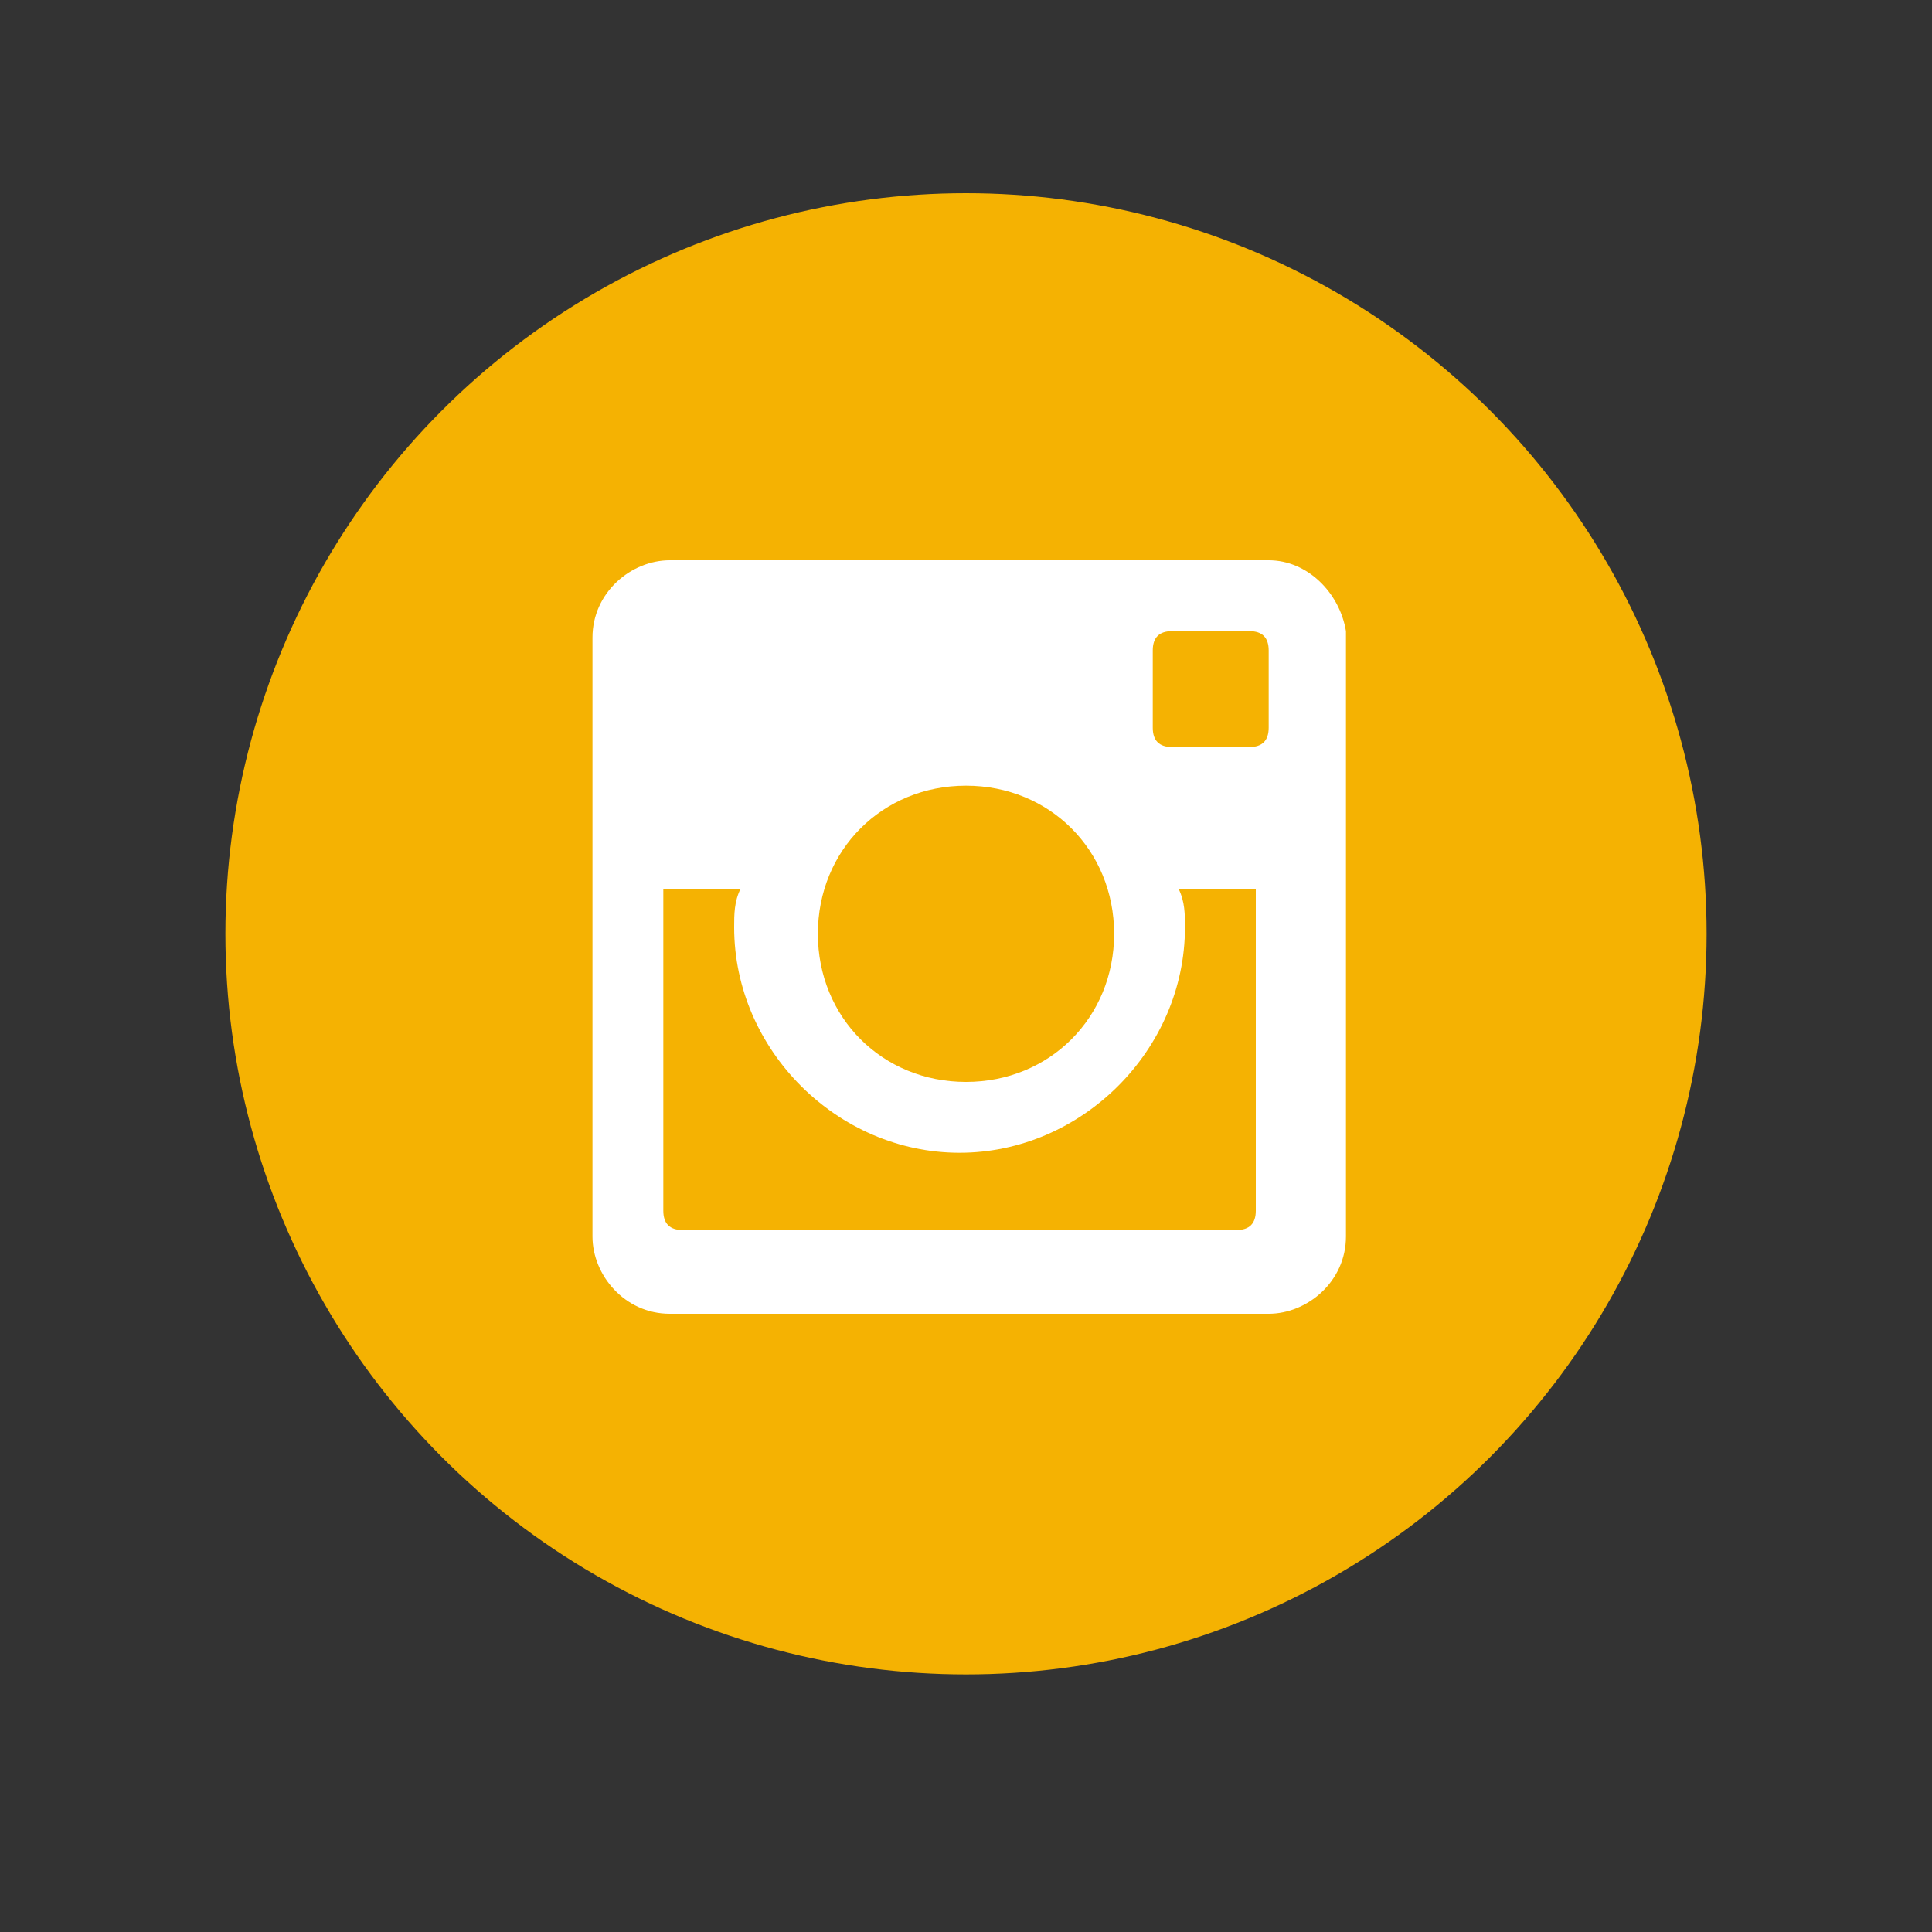 <?xml version="1.0" encoding="utf-8"?>
<!-- Generator: Adobe Illustrator 22.0.1, SVG Export Plug-In . SVG Version: 6.00 Build 0)  -->
<svg version="1.1" id="Layer_1" xmlns="http://www.w3.org/2000/svg" xmlns:xlink="http://www.w3.org/1999/xlink" x="0px" y="0px"
	 viewBox="0 0 30 30" style="enable-background:new 0 0 30 30;" xml:space="preserve">
<rect x="0" y="0" width="30" height="30" fill="#333333" stroke="none"/>
<style type="text/css">
	.st0{fill:#F5B202;}
	.st1{fill:#FFFFFF;}
</style>
<g>
	<circle class="st0" cx="15" cy="14.5" r="11.5"/>
	<g>
		<path class="st1" d="M19.7,8.7h-9.3c-0.6,0-1.2,0.5-1.2,1.2v9.3c0,0.6,0.5,1.2,1.2,1.2h9.3c0.6,0,1.2-0.5,1.2-1.2V9.8
			C20.8,9.2,20.3,8.7,19.7,8.7L19.7,8.7z M15,12.2c1.3,0,2.3,1,2.3,2.3c0,1.3-1,2.3-2.3,2.3c-1.3,0-2.3-1-2.3-2.3
			C12.7,13.2,13.7,12.2,15,12.2L15,12.2z M10.6,19.1c-0.2,0-0.3-0.1-0.3-0.3v-5h1.2c-0.1,0.2-0.1,0.4-0.1,0.6c0,1.9,1.6,3.5,3.5,3.5
			c1.9,0,3.5-1.6,3.5-3.5c0-0.2,0-0.4-0.1-0.6h1.2v5c0,0.2-0.1,0.3-0.3,0.3H10.6z M19.7,11.3c0,0.2-0.1,0.3-0.3,0.3h-1.2
			c-0.2,0-0.3-0.1-0.3-0.3v-1.2c0-0.2,0.1-0.3,0.3-0.3h1.2c0.2,0,0.3,0.1,0.3,0.3V11.3z M19.7,11.3"/>
	</g>
</g>
</svg>
